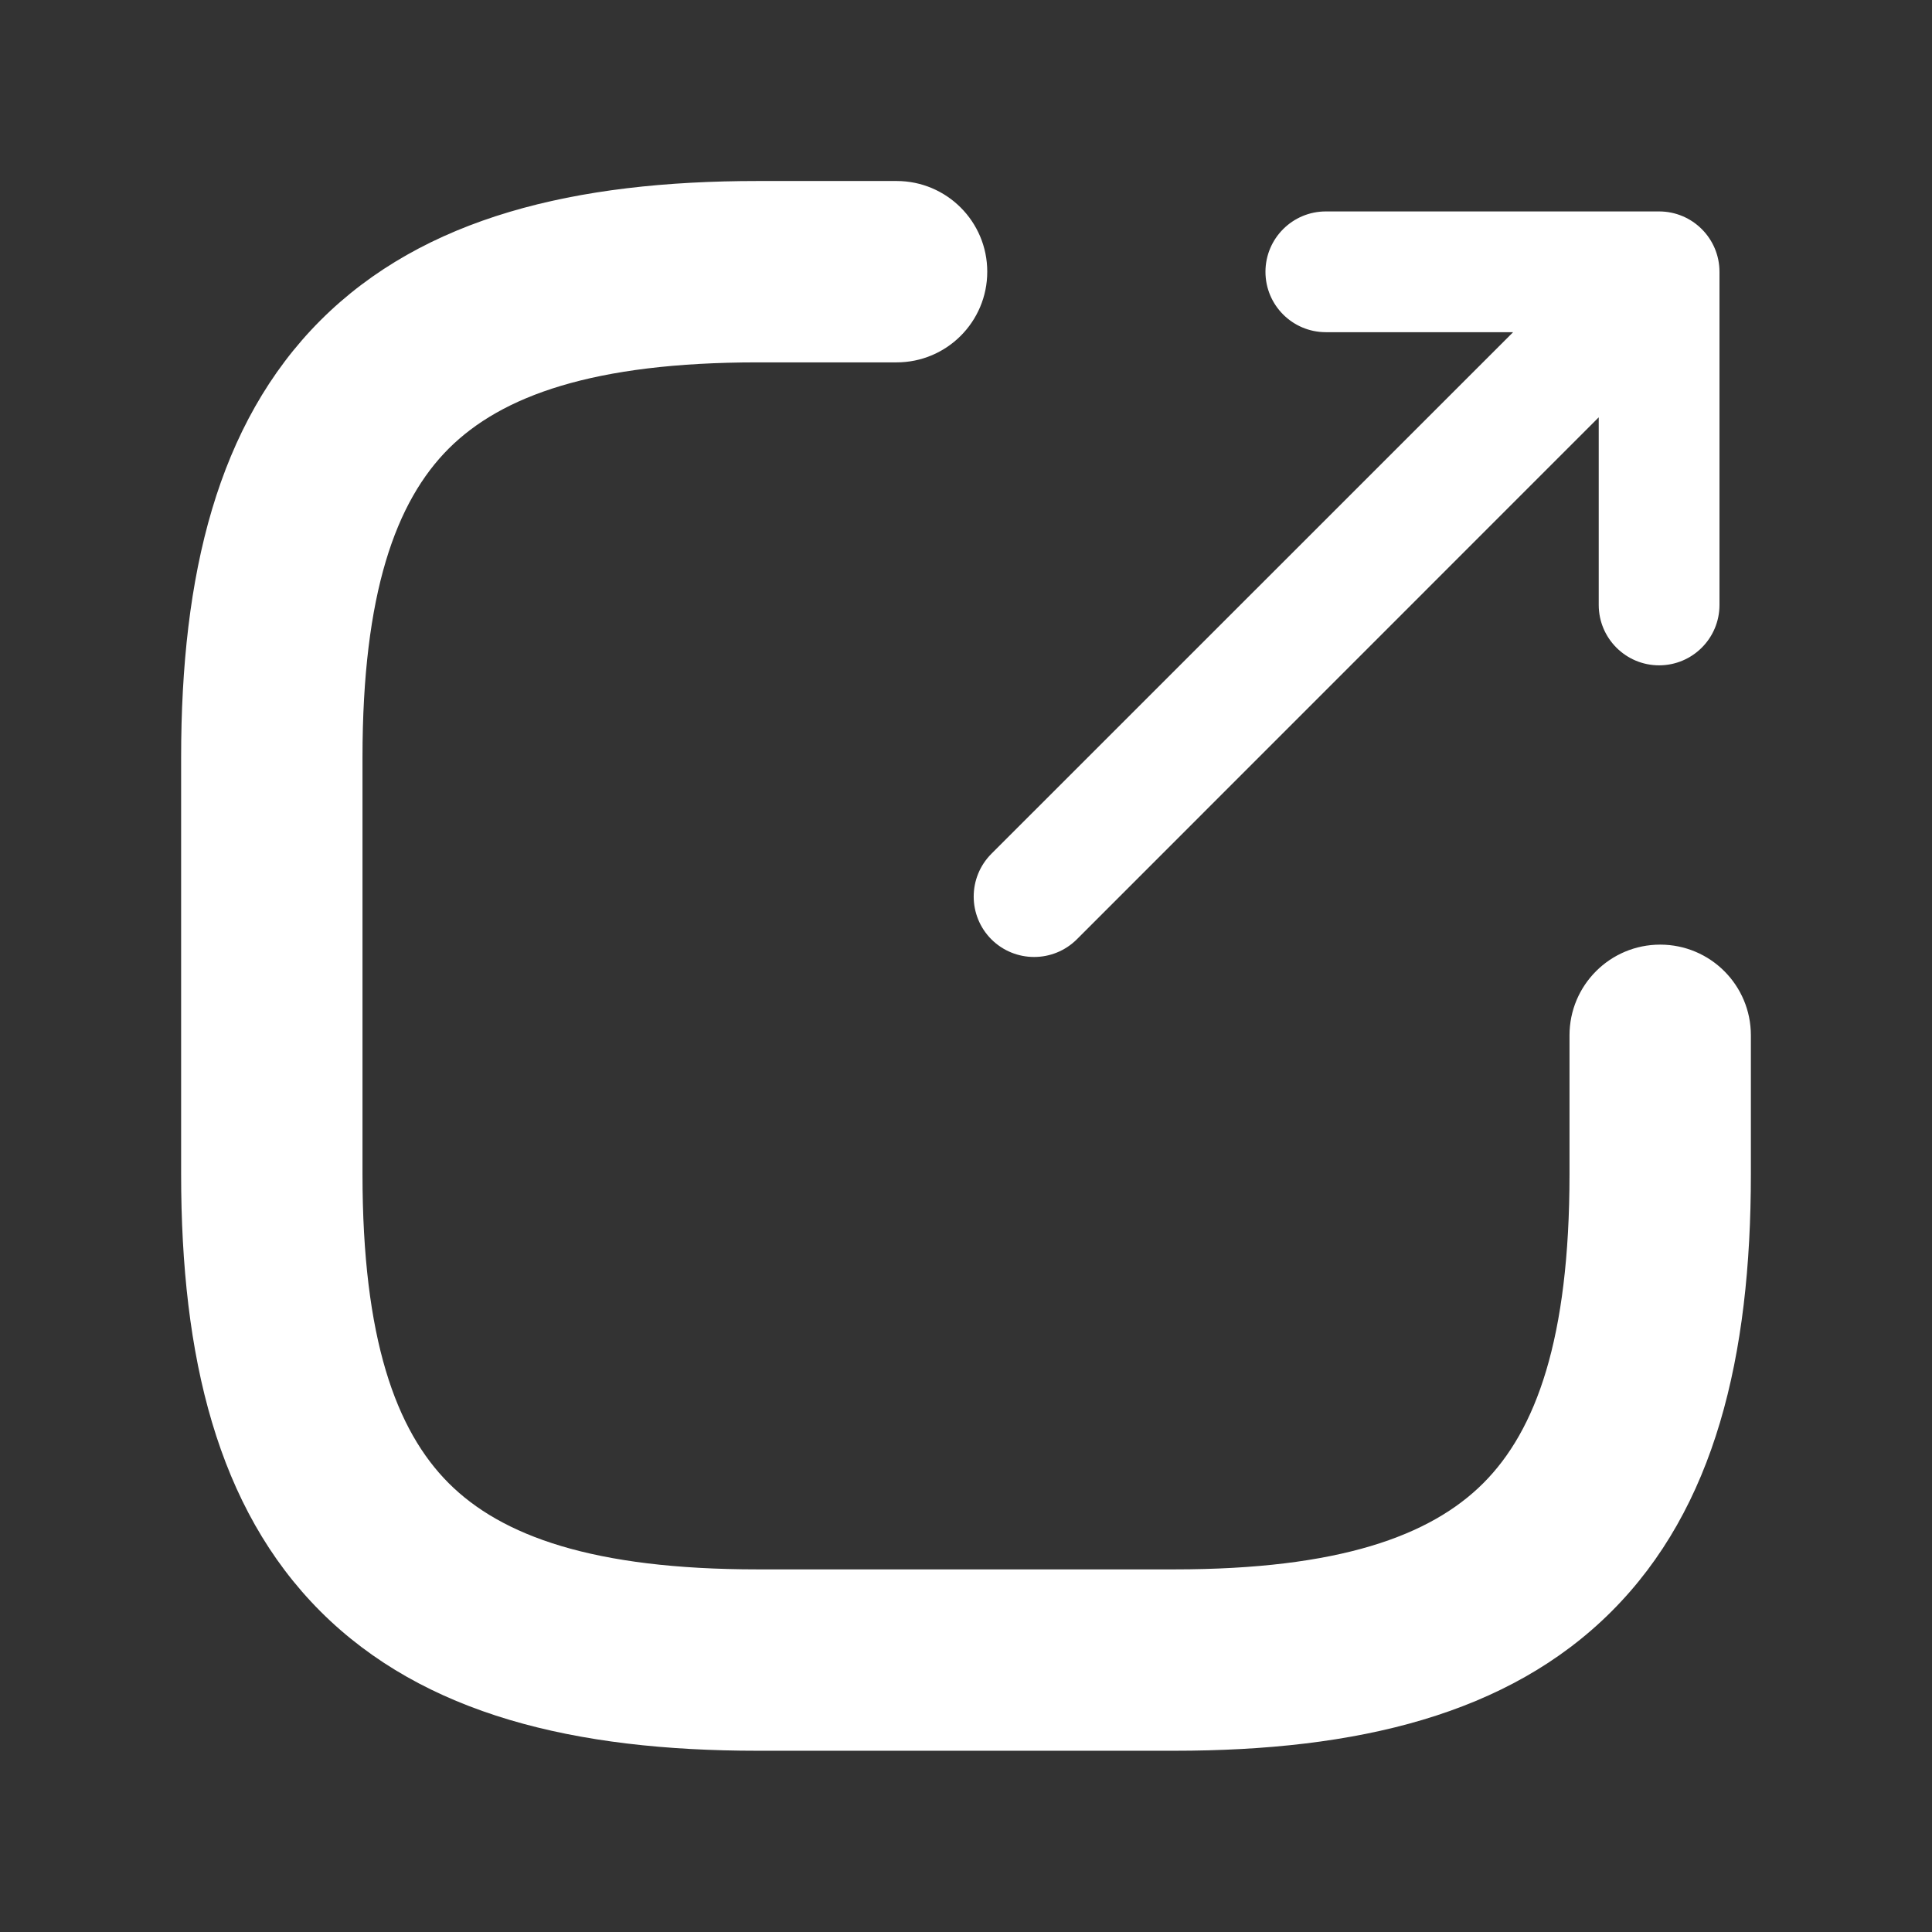<svg width="16" height="16" viewBox="0 0 16 16" fill="none" xmlns="http://www.w3.org/2000/svg">
<rect x="0" y="0" width="16" height="16" fill="#333333" stroke="none"/>
<path fill-rule="evenodd" clip-rule="evenodd" d="M6.275 1.499C4.764 1.499 3.511 1.797 2.654 2.653C1.798 3.51 1.5 4.763 1.5 6.274V9.724C1.5 11.235 1.798 12.488 2.654 13.345C3.511 14.201 4.764 14.499 6.275 14.499H9.725C11.236 14.499 12.49 14.201 13.346 13.345C14.203 12.488 14.5 11.235 14.5 9.724V8.574C14.5 8.159 14.164 7.823 13.749 7.823C13.334 7.823 12.998 8.159 12.998 8.574V9.724C12.998 11.087 12.721 11.846 12.284 12.283C11.847 12.72 11.088 12.997 9.725 12.997H6.275C4.912 12.997 4.153 12.72 3.716 12.283C3.279 11.846 3.002 11.087 3.002 9.724V6.274C3.002 4.911 3.279 4.152 3.716 3.715C4.153 3.279 4.912 3.001 6.275 3.001H7.425C7.84 3.001 8.176 2.665 8.176 2.25C8.176 1.835 7.84 1.499 7.425 1.499H6.275ZM10.48 2.251C10.48 1.975 10.704 1.751 10.98 1.751H13.74C14.016 1.751 14.24 1.975 14.24 2.251V5.01C14.24 5.286 14.016 5.51 13.74 5.51C13.464 5.51 13.24 5.286 13.24 5.01V3.456L8.918 7.779C8.722 7.974 8.406 7.974 8.21 7.779C8.015 7.583 8.015 7.267 8.21 7.071L12.531 2.751H10.98C10.704 2.751 10.48 2.527 10.48 2.251Z" fill="white"/>
</svg>
